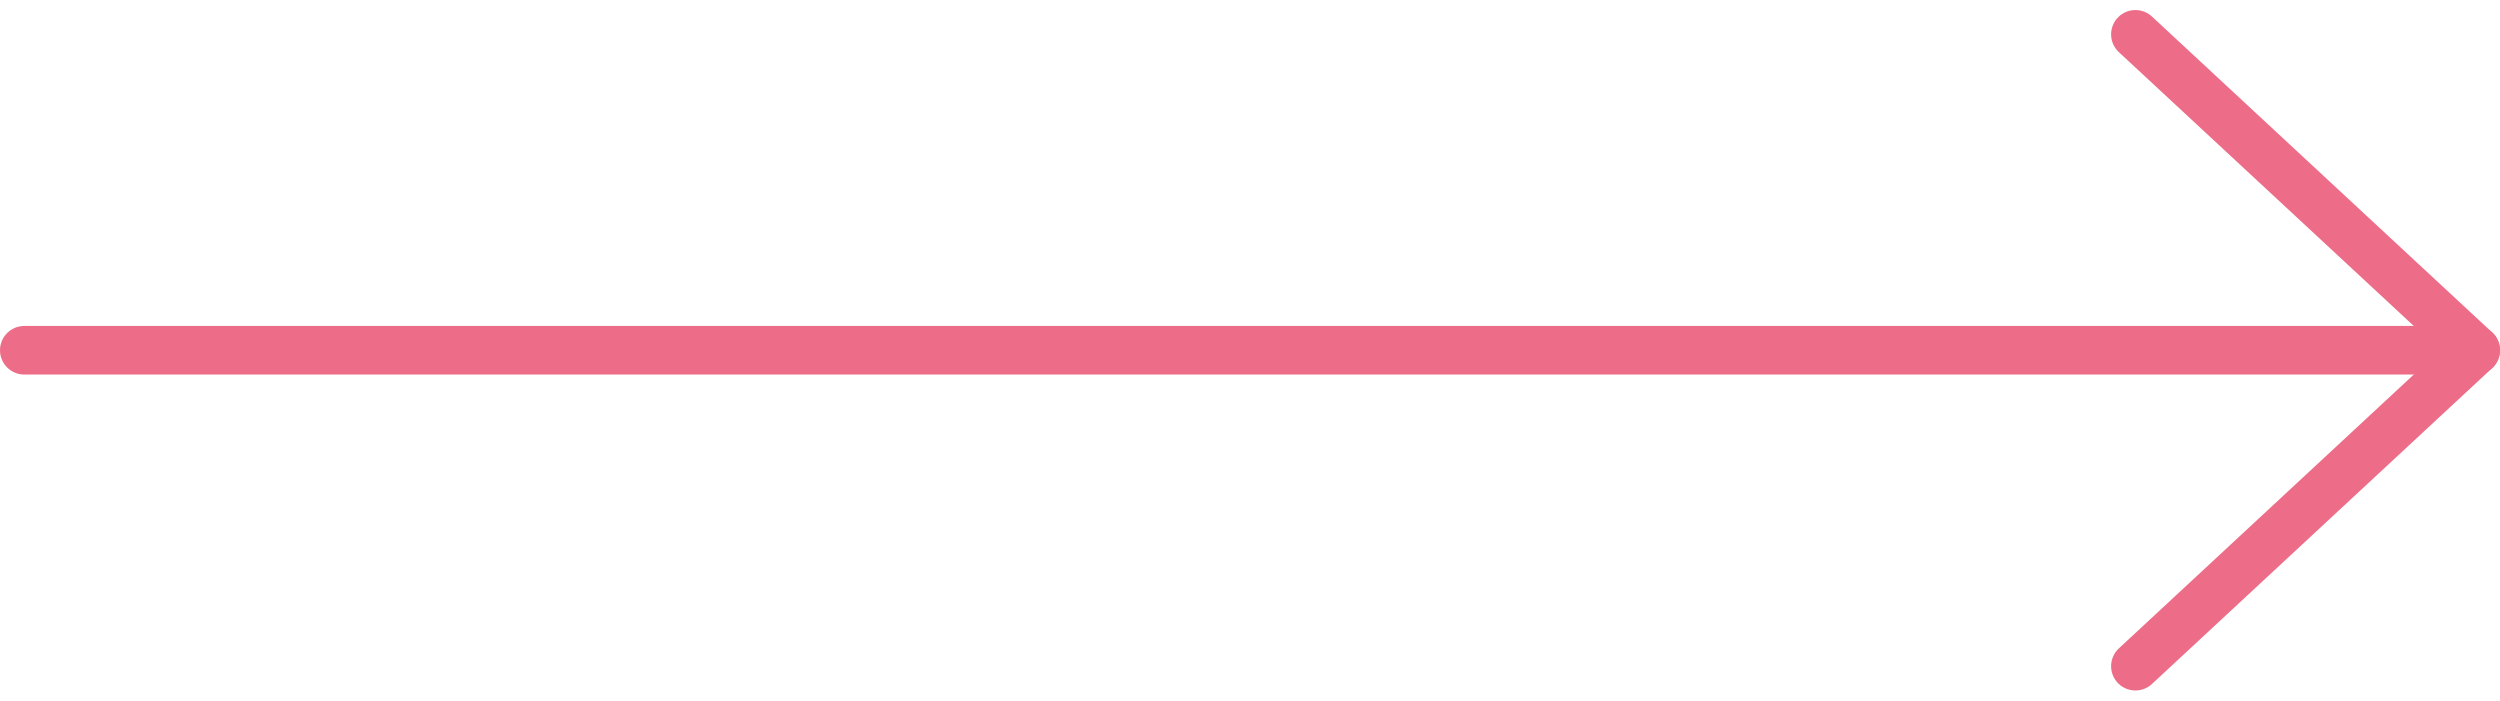 <svg xmlns="http://www.w3.org/2000/svg" width="131.24" height="36.775" viewBox="0 0 131.24 36.775">
  <g id="Arrow1" transform="translate(1.276 1.803)">
    <g id="Group_148" data-name="Group 148" transform="translate(110.826)">
      <path id="Path_493" data-name="Path 493" d="M1082.2,353.147l17.862,16.584L1082.2,386.316" transform="translate(-1082.202 -353.147)" fill="none" stroke="#ed6d88" stroke-linecap="round" stroke-linejoin="round" stroke-width="2.552"/>
    </g>
    <line id="Line_1" data-name="Line 1" x1="128.689" transform="translate(0 16.584)" fill="none" stroke="#ed6d88" stroke-linecap="round" stroke-linejoin="round" stroke-width="2.552"/>
  </g>
</svg>
